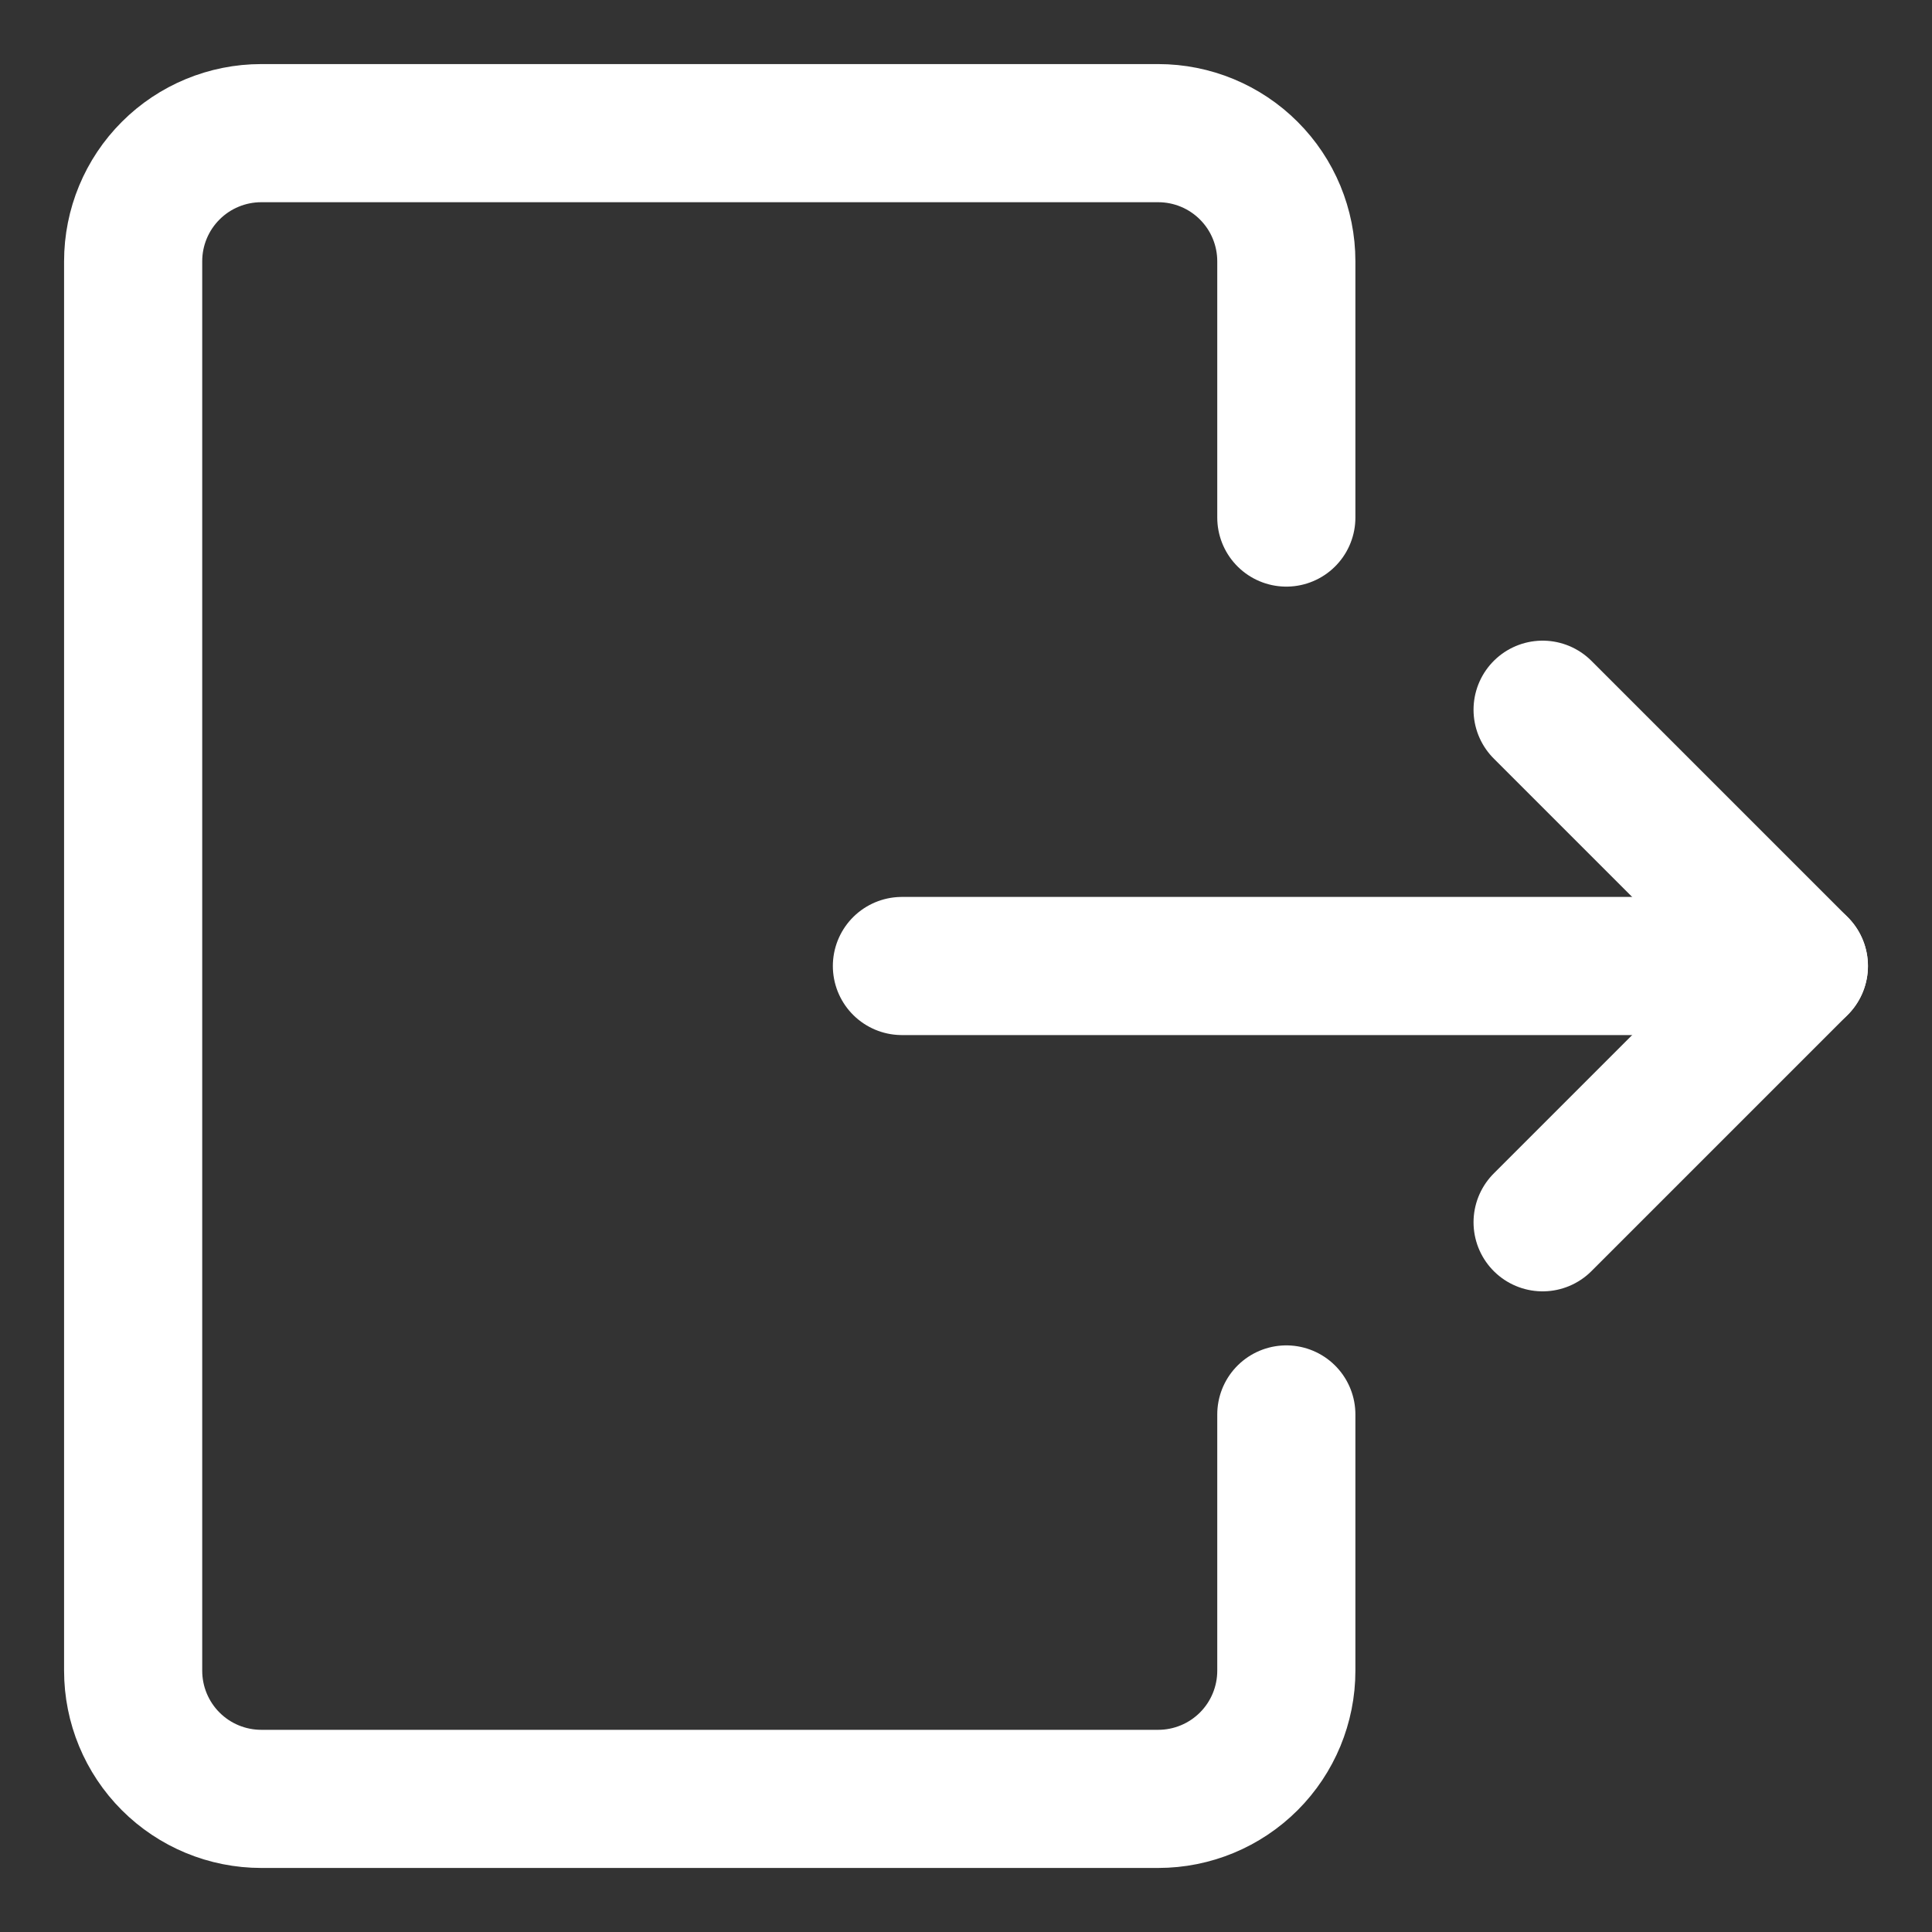 <svg xmlns="http://www.w3.org/2000/svg" fill="none" viewBox="-2.145 -2.145 60 60" id="Logout-1--Streamline-Core" height="60" width="60"><rect x="-2.145" y="-2.145" width="60" height="60" fill="#333333" stroke="none"/><desc>Logout 1 Streamline Icon: https://streamlinehq.com</desc><g id="logout-1--arrow-exit-frame-leave-logout-rectangle-right"><path id="Vector" stroke="#ffffff" stroke-linecap="round" stroke-linejoin="round" d="M37.803 41.782v7.959c0 1.055 -0.419 2.068 -1.165 2.814 -0.746 0.746 -1.758 1.166 -2.814 1.166h-27.855c-1.055 0 -2.068 -0.419 -2.814 -1.166C2.409 51.809 1.99 50.796 1.99 49.741v-43.772c0 -1.055 0.419 -2.068 1.166 -2.814C3.901 2.409 4.914 1.99 5.969 1.99h27.855c1.055 0 2.068 0.419 2.814 1.166C37.384 3.901 37.803 4.914 37.803 5.969v7.959" stroke-width="4.29"></path><path id="Vector_2" stroke="#ffffff" stroke-linecap="round" stroke-linejoin="round" d="M25.865 27.855h27.855" stroke-width="4.29"></path><path id="Vector_3" stroke="#ffffff" stroke-linecap="round" stroke-linejoin="round" d="m45.762 19.896 7.959 7.959 -7.959 7.959" stroke-width="4.29"></path></g></svg>